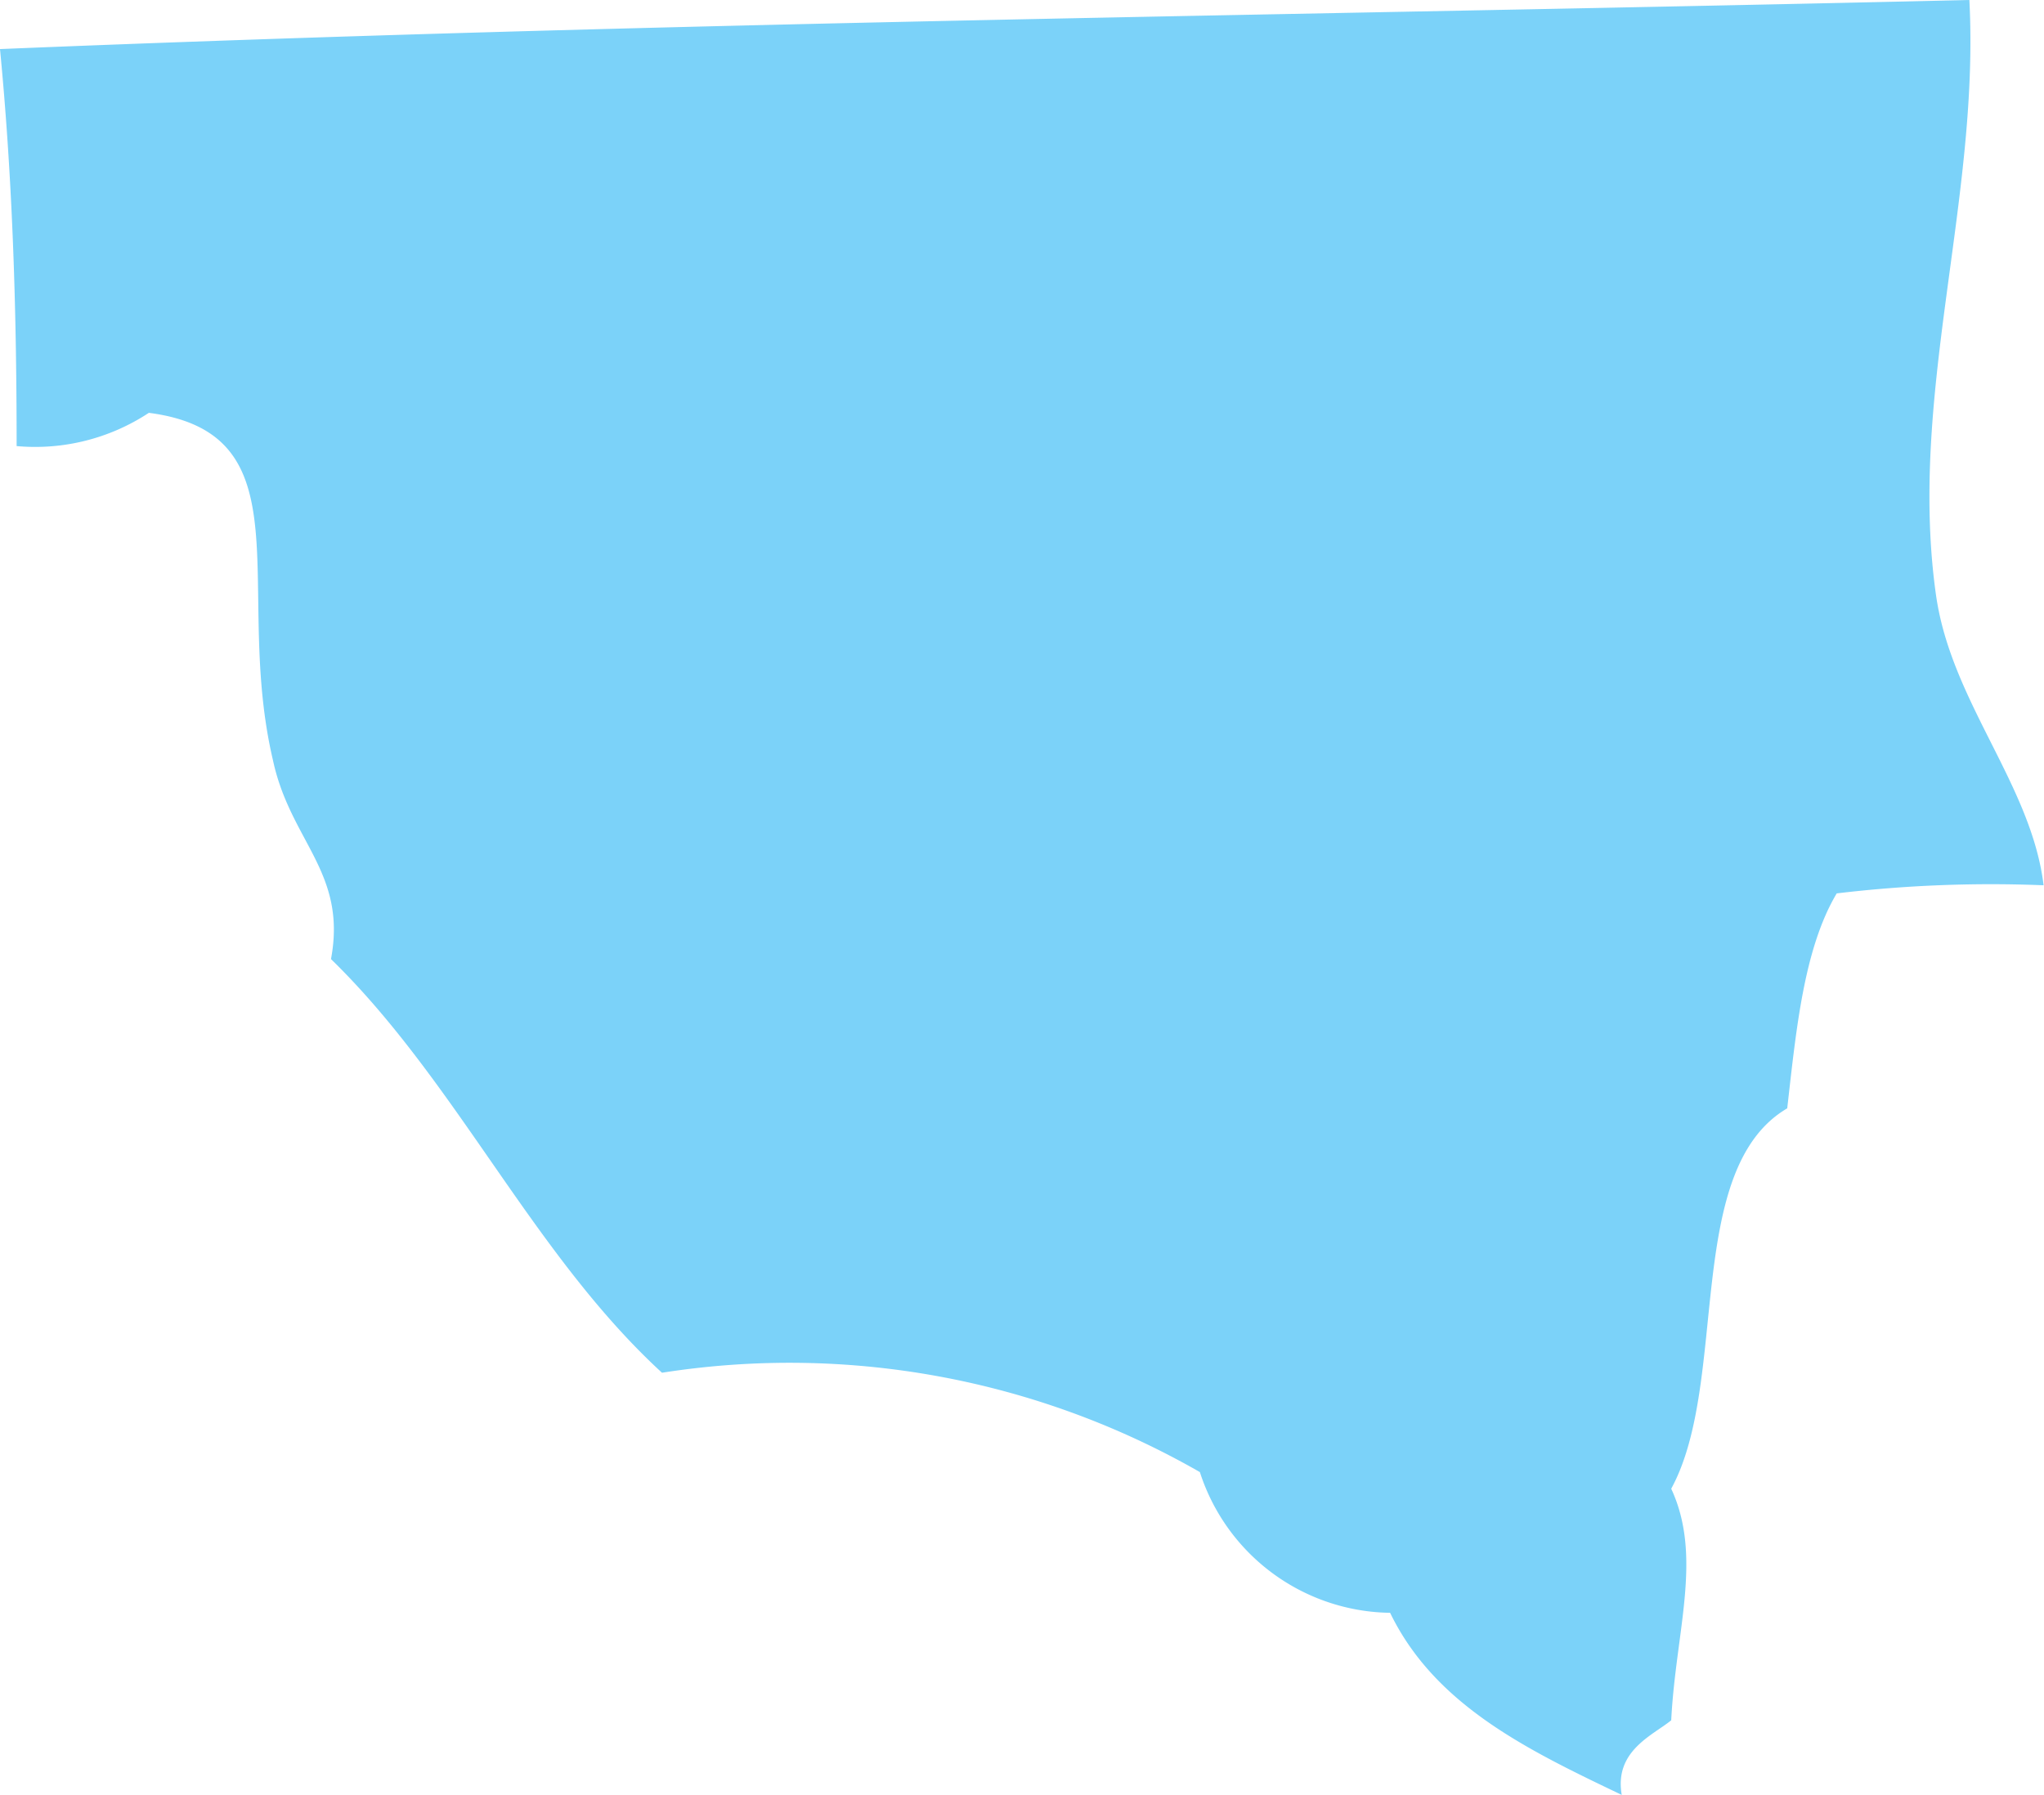 <svg id="Layer_1" data-name="Layer 1" xmlns="http://www.w3.org/2000/svg" viewBox="0 0 50.39 44.27"><defs><style>.cls-1{opacity:0.75;}.cls-2{fill:#4fc3f7;fill-rule:evenodd;}</style></defs><title>Chatham</title><g id="Map"><g id="City" class="cls-1"><g id="Far_Southeast" data-name="Far Southeast"><path class="cls-2" d="M402.48,429.61c0.26,4.94-1.52,9.79-.82,14.69,0.38,2.63,2.35,4.66,2.65,7.14a32,32,0,0,0-5.1.2c-0.81,1.36-1,3.37-1.22,5.3-2.57,1.51-1.42,6.74-2.86,9.38,0.78,1.68.11,3.52,0,5.71-0.45.37-1.41,0.75-1.22,1.84-2.3-1.1-4.6-2.2-5.71-4.49a5,5,0,0,1-4.69-3.47,20.32,20.32,0,0,0-13.26-2.45c-3.19-2.93-5.06-7.18-8.16-10.2,0.4-2.14-1-2.9-1.43-4.9-1-4.25.87-8.06-3.06-8.57a5.09,5.09,0,0,1-3.26.82c0-3.68-.12-6.79-0.41-9.79C370.5,430.14,385.77,430,402.48,429.61Z" transform="translate(-353.93 -429.61)"/></g></g></g></svg>